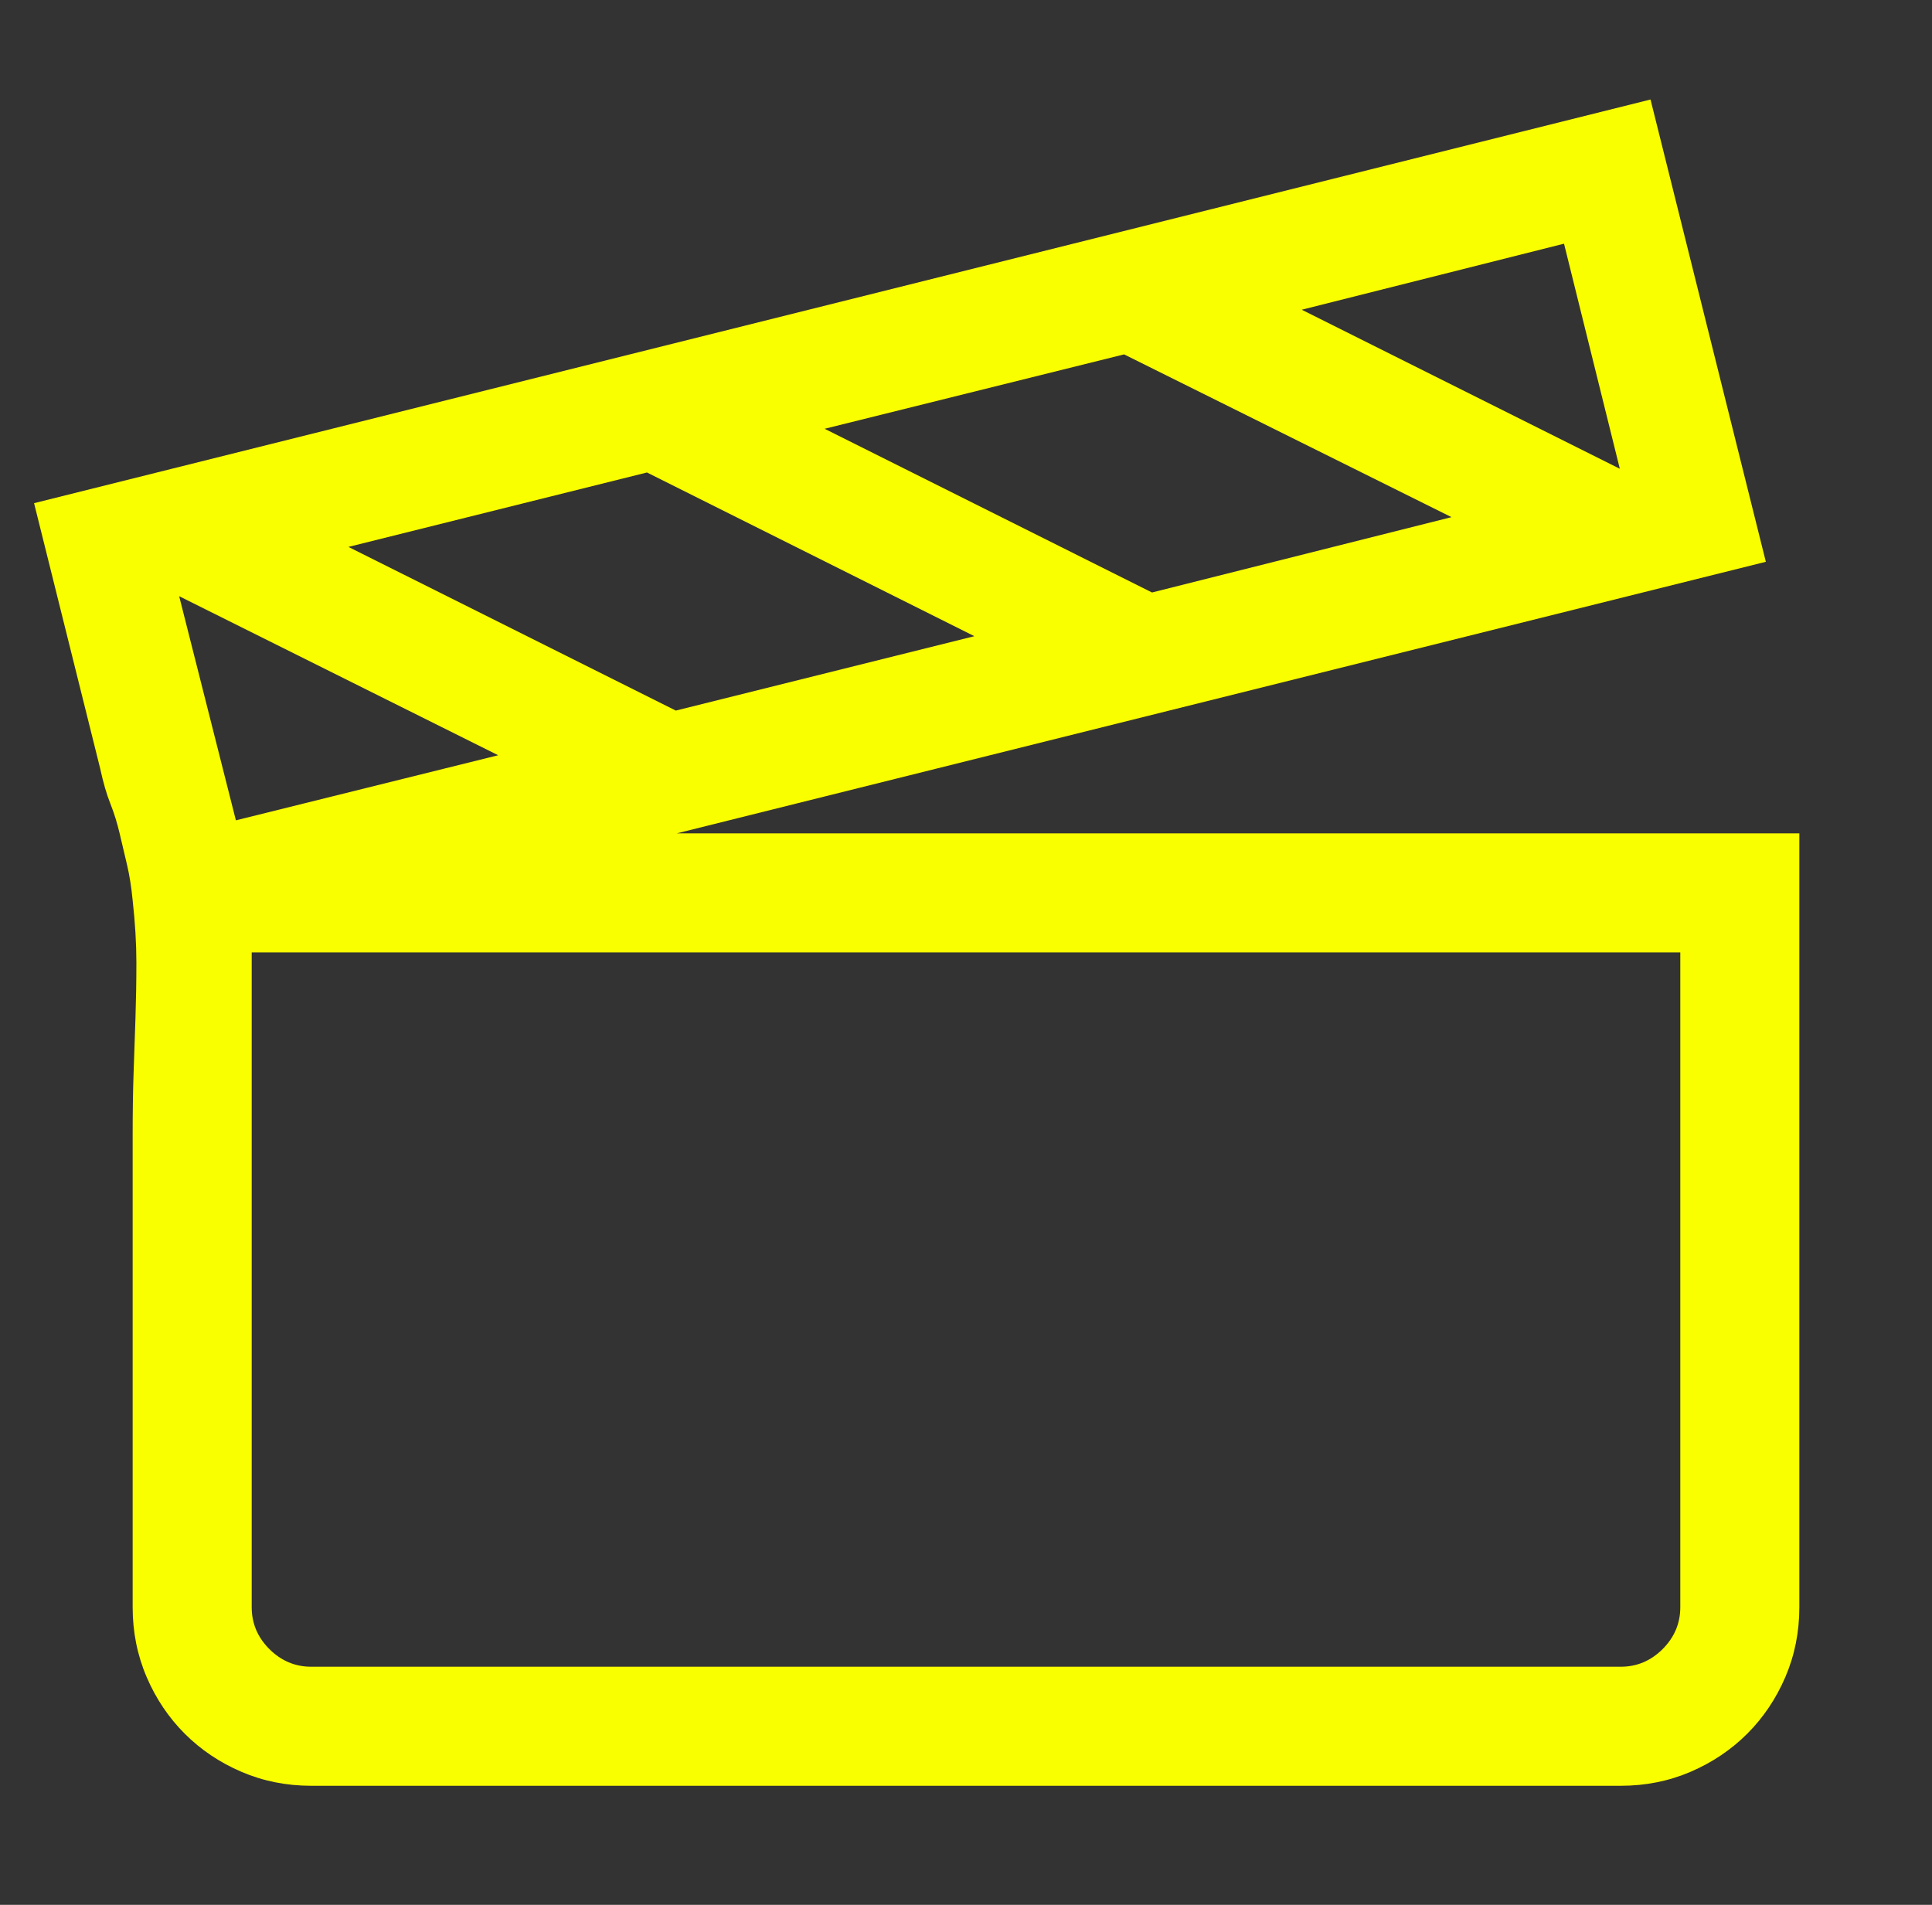<?xml version="1.0" encoding="UTF-8"?> <svg xmlns="http://www.w3.org/2000/svg" width="71" height="70" viewBox="0 0 71 70" fill="none"><rect x="0" y="0" width="71" height="70" fill="#333333" stroke="none"/><path d="M66.125 30.625V59.062C66.125 59.974 65.954 60.828 65.612 61.626C65.27 62.423 64.803 63.118 64.211 63.711C63.618 64.303 62.923 64.77 62.126 65.112C61.328 65.454 60.474 65.625 59.562 65.625H11.438C10.526 65.625 9.672 65.454 8.874 65.112C8.076 64.77 7.382 64.303 6.789 63.711C6.197 63.118 5.729 62.423 5.388 61.626C5.046 60.828 4.875 59.974 4.875 59.062V41.733C4.875 40.89 4.886 40.127 4.909 39.443C4.932 38.76 4.955 38.088 4.978 37.427C5 36.766 5.012 36.082 5.012 35.376C5.012 34.67 4.966 33.906 4.875 33.086C4.829 32.607 4.761 32.175 4.67 31.787C4.579 31.4 4.488 31.012 4.396 30.625C4.305 30.238 4.191 29.873 4.055 29.531C3.918 29.189 3.793 28.756 3.679 28.232L1.252 18.491L60.656 3.657L64.894 20.645L24.87 30.625H66.125ZM23.776 17.363L12.805 20.098L24.836 26.113L35.808 23.379L23.776 17.363ZM42.336 21.773L53.342 19.004L41.31 13.023L30.305 15.757L42.336 21.773ZM6.584 21.909L8.669 30.146L18.308 27.754L6.584 21.909ZM57.477 8.955L47.839 11.382L59.528 17.227L57.477 8.955ZM61.75 35H9.25V59.062C9.25 59.655 9.466 60.168 9.899 60.601C10.332 61.033 10.845 61.25 11.438 61.25H59.562C60.155 61.25 60.668 61.033 61.101 60.601C61.533 60.168 61.75 59.655 61.75 59.062V35Z" fill="#FAFF00"></path></svg> 